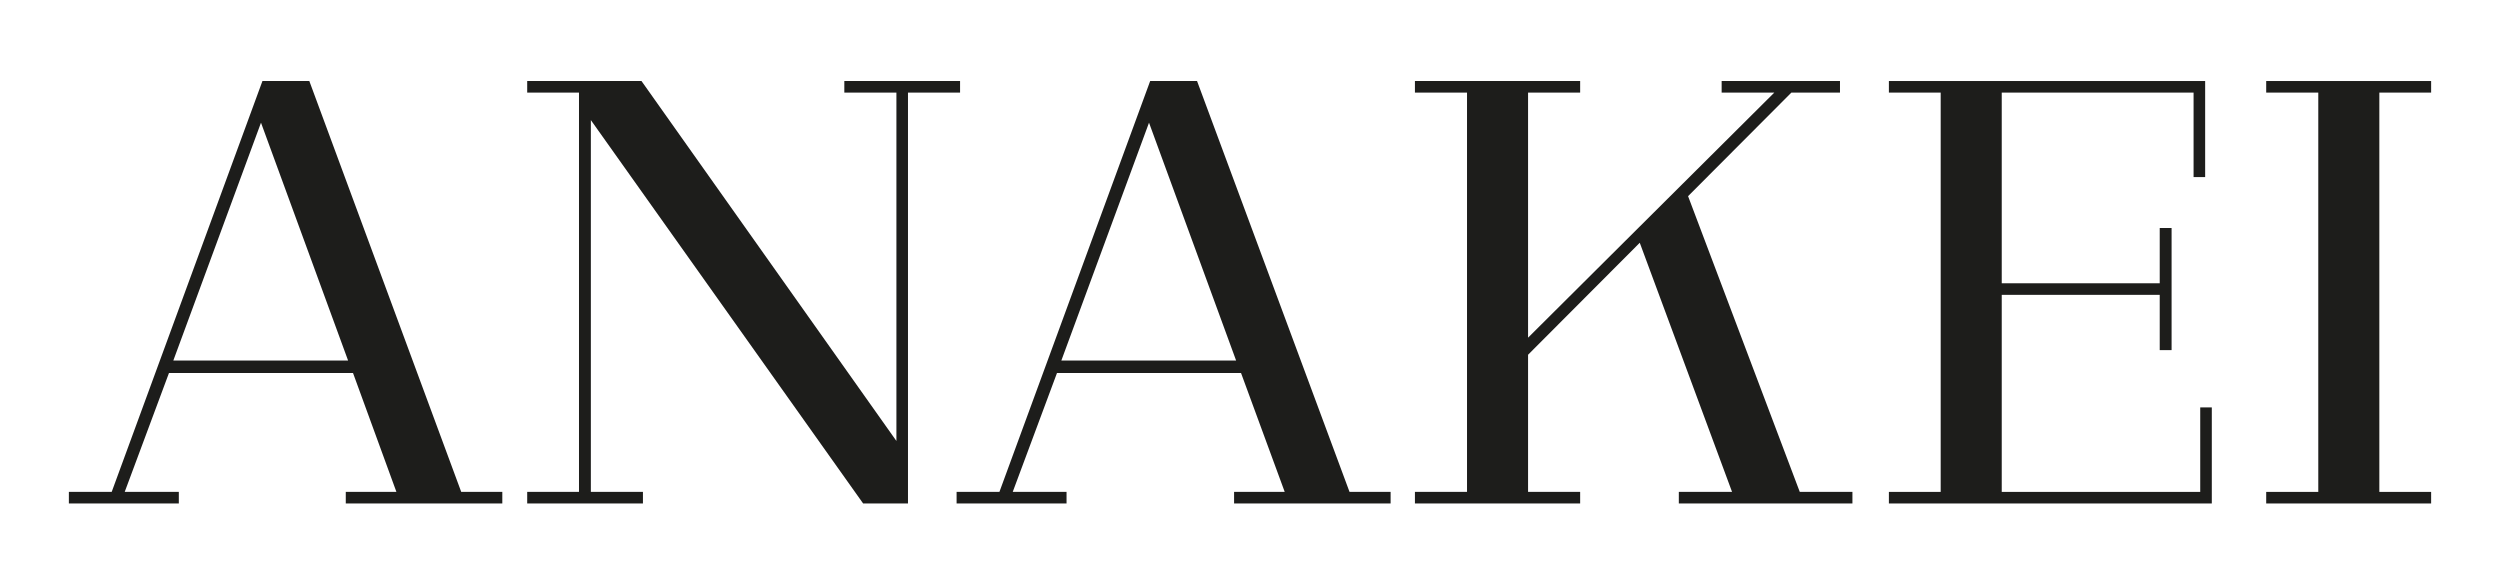 <?xml version="1.0" encoding="utf-8"?>
<!-- Generator: Adobe Illustrator 27.8.1, SVG Export Plug-In . SVG Version: 6.00 Build 0)  -->
<svg version="1.1" id="Layer_1" xmlns="http://www.w3.org/2000/svg" xmlns:xlink="http://www.w3.org/1999/xlink" x="0px" y="0px"
	 width="864px" height="203px" viewBox="0 0 864 203" style="enable-background:new 0 0 864 203;" xml:space="preserve">
<style type="text/css">
	.st0{fill:#1D1D1B;}
</style>
<g>
	<polygon class="st0" points="760.4,170 691.8,170 691.8,101.9 746.4,101.9 746.4,121 750.5,121 750.5,78.8 746.4,78.8 746.4,97.9 
		691.8,97.9 691.8,32 758.1,32 758.1,61.2 762.1,61.2 762.1,28 652.8,28 652.8,32 670.7,32 670.7,170 652.8,170 652.8,174 
		764.4,174 764.4,140.8 760.4,140.8 	"/>
	<polygon class="st0" points="331.8,28 291.8,28 291.8,32 309.8,32 309.8,152.4 221.7,28 182.2,28 182.2,32 200.1,32 200.1,170 
		182.2,170 182.2,174 222.2,174 222.2,170 204.2,170 204.2,41.5 298.3,174 313.8,174 313.8,32 331.8,32 	"/>
	<polygon class="st0" points="583.4,67.8 619.1,32 635.9,32 635.9,28 595,28 595,32 613.2,32 528.1,116.7 528.1,32 546.1,32 
		546.1,28 489,28 489,32 507,32 507,170 489,170 489,174 546.1,174 546.1,170 528.1,170 528.1,122.6 566.7,83.9 598.6,170 
		580.2,170 580.2,174 640.2,174 640.2,170 622,170 	"/>
	<polygon class="st0" points="840.2,32 840.2,28 783.2,28 783.2,32 801.2,32 801.2,170 783.2,170 783.2,174 840.2,174 840.2,170 
		822.3,170 822.3,32 	"/>
	<path class="st0" d="M106.9,28H90.7L38.6,170H23.8v4h38v-4H43.1l15.3-41.1h63.6l15,41.1h-17.5v4h54.1v-4h-14.2L106.9,28z
		 M59.9,124.6l30.3-82.2l30.1,82.2H59.9z"/>
	<path class="st0" d="M413.7,28h-16.2l-52.1,142h-14.8v4h38v-4h-18.6l15.3-41.1h63.6l15.1,41.1h-17.5v4h54.1v-4h-14.2L413.7,28z
		 M366.8,124.6l30.3-82.2l30.1,82.2H366.8z"/>
</g>
</svg>
